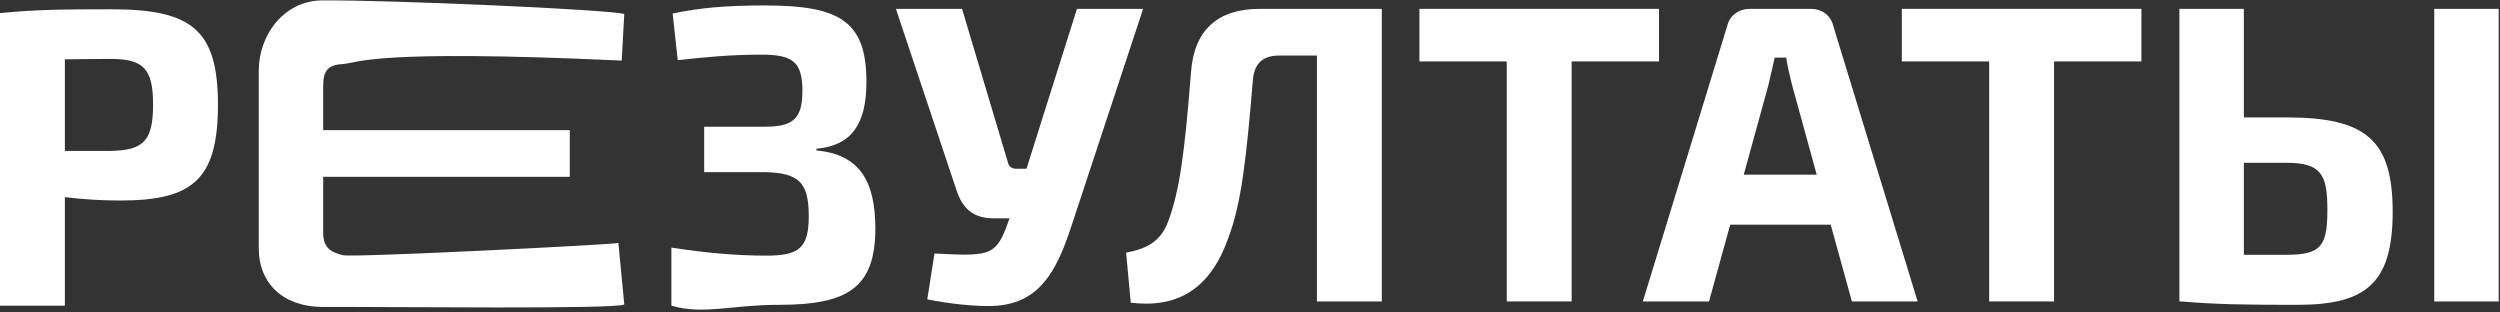 <?xml version="1.0" encoding="UTF-8"?> <svg xmlns="http://www.w3.org/2000/svg" width="849" height="106" viewBox="0 0 849 106" fill="none"><rect x="0" y="0" width="849" height="106" fill="#333333" stroke="none"/> <path d="M0 103.808H22.032V66.944C27.792 67.664 34.272 68.096 40.752 68.096C65.232 68.096 74.016 61.184 74.016 35.552C74.016 10.208 65.232 3.152 37.872 3.152C20.016 3.152 11.952 3.296 0 4.448V103.808ZM22.032 51.248V20.144L37.296 20C48.672 20 51.984 23.168 51.984 35.552C51.984 47.936 48.672 51.104 37.296 51.248H22.032Z" fill="white"></path> <path d="M210 82.5C209.666 82.99 120.125 87.509 116.526 86.672C112.928 85.835 109.758 84.512 109.758 79.184V60.032H193.5V44.192H109.758V29.072C109.758 23.888 111.5 22 116.526 21.728C121.553 21.456 125.485 16.611 211.136 20.576L212 4.736C205.53 3.169 132.589 -0.011 109.614 0.128C96.51 0.128 87.87 11.792 87.87 24.032V84.224C87.87 96.464 96.366 104.24 109.614 104.24C131.922 104.135 210.168 105.088 212 103.376L210 82.5Z" fill="white"></path> <path d="M230.16 20.432C239.376 19.424 247.872 18.56 258.528 18.56C269.04 18.56 272.496 20.864 272.496 30.8C272.496 40.448 269.328 43.04 259.536 43.04H239.14V58.448H259.68C271.2 58.736 274.656 61.76 274.656 73.424C274.656 84.224 271.344 86.816 260.256 86.816C249.744 86.816 238.944 85.808 228 84.08V103.808C238.944 106.976 248.304 103.52 264.432 103.52C287.472 103.52 297.264 98.048 297.264 77.6C297.264 61.76 292.08 52.4 277.248 51.104V50.528C289.344 49.376 294.24 42.032 294.24 27.776C294.24 7.328 285.312 1.856 259.968 1.856C246.864 1.856 237.936 2.576 228.432 4.592L230.16 20.432Z" fill="white"></path> <path d="M388.2 3.008H365.736L348.6 57.296H345C343.704 57.296 342.696 56.576 342.408 55.568L326.712 3.008H304.248L324.696 64.208C326.712 70.544 330.168 74.144 337.512 74.144H342.84L341.688 77.312C337.944 87.104 335.064 86.96 317.352 86.096L314.904 101.648C320.952 102.944 332.184 104.384 338.808 103.808C352.776 102.512 358.68 92.72 363.864 76.736L388.2 3.008Z" fill="white"></path> <path d="M469.257 3.008H427.785C413.385 3.008 405.465 10.352 404.457 24.608C402.297 52.112 400.569 64.928 396.681 75.296C394.089 82.208 389.193 84.512 382.425 85.808L384.009 102.8C399.561 104.672 410.793 98.48 416.985 81.2C421.737 68.96 423.321 52.688 425.481 27.2C425.913 21.584 428.793 18.848 434.553 18.848H447.225V102.368H469.257V3.008Z" fill="white"></path> <path d="M563.395 20.864V3.008H482.035V20.864H511.699V102.368H533.731V20.864H563.395Z" fill="white"></path> <path d="M621.707 76.304L628.907 102.368H651.227L622.571 8.768C621.707 5.168 618.683 3.008 614.939 3.008H594.203C590.603 3.008 587.435 5.168 586.571 8.768L557.915 102.368H580.379L587.579 76.304H621.707ZM616.955 59.312H592.187L600.539 28.928C601.259 25.904 601.979 22.592 602.699 19.568H606.587C607.019 22.592 607.883 25.904 608.603 28.928L616.955 59.312Z" fill="white"></path> <path d="M727.223 20.864V3.008H645.863V20.864H675.527V102.368H697.559V20.864H727.223Z" fill="white"></path> <path d="M762.012 39.872V3.008H740.124V102.368H740.7C752.652 103.376 762.156 103.52 780.156 103.52C803.052 103.52 812.556 96.608 812.556 71.984C812.556 47.504 803.484 39.872 776.412 39.872H762.012ZM848.556 3.008H826.668V102.368H848.556V3.008ZM762.012 86.528V55.28H776.412C788.364 55.28 790.38 59.312 790.38 71.264C790.38 83.648 788.22 86.528 776.412 86.528H762.012Z" fill="white"></path> </svg> 